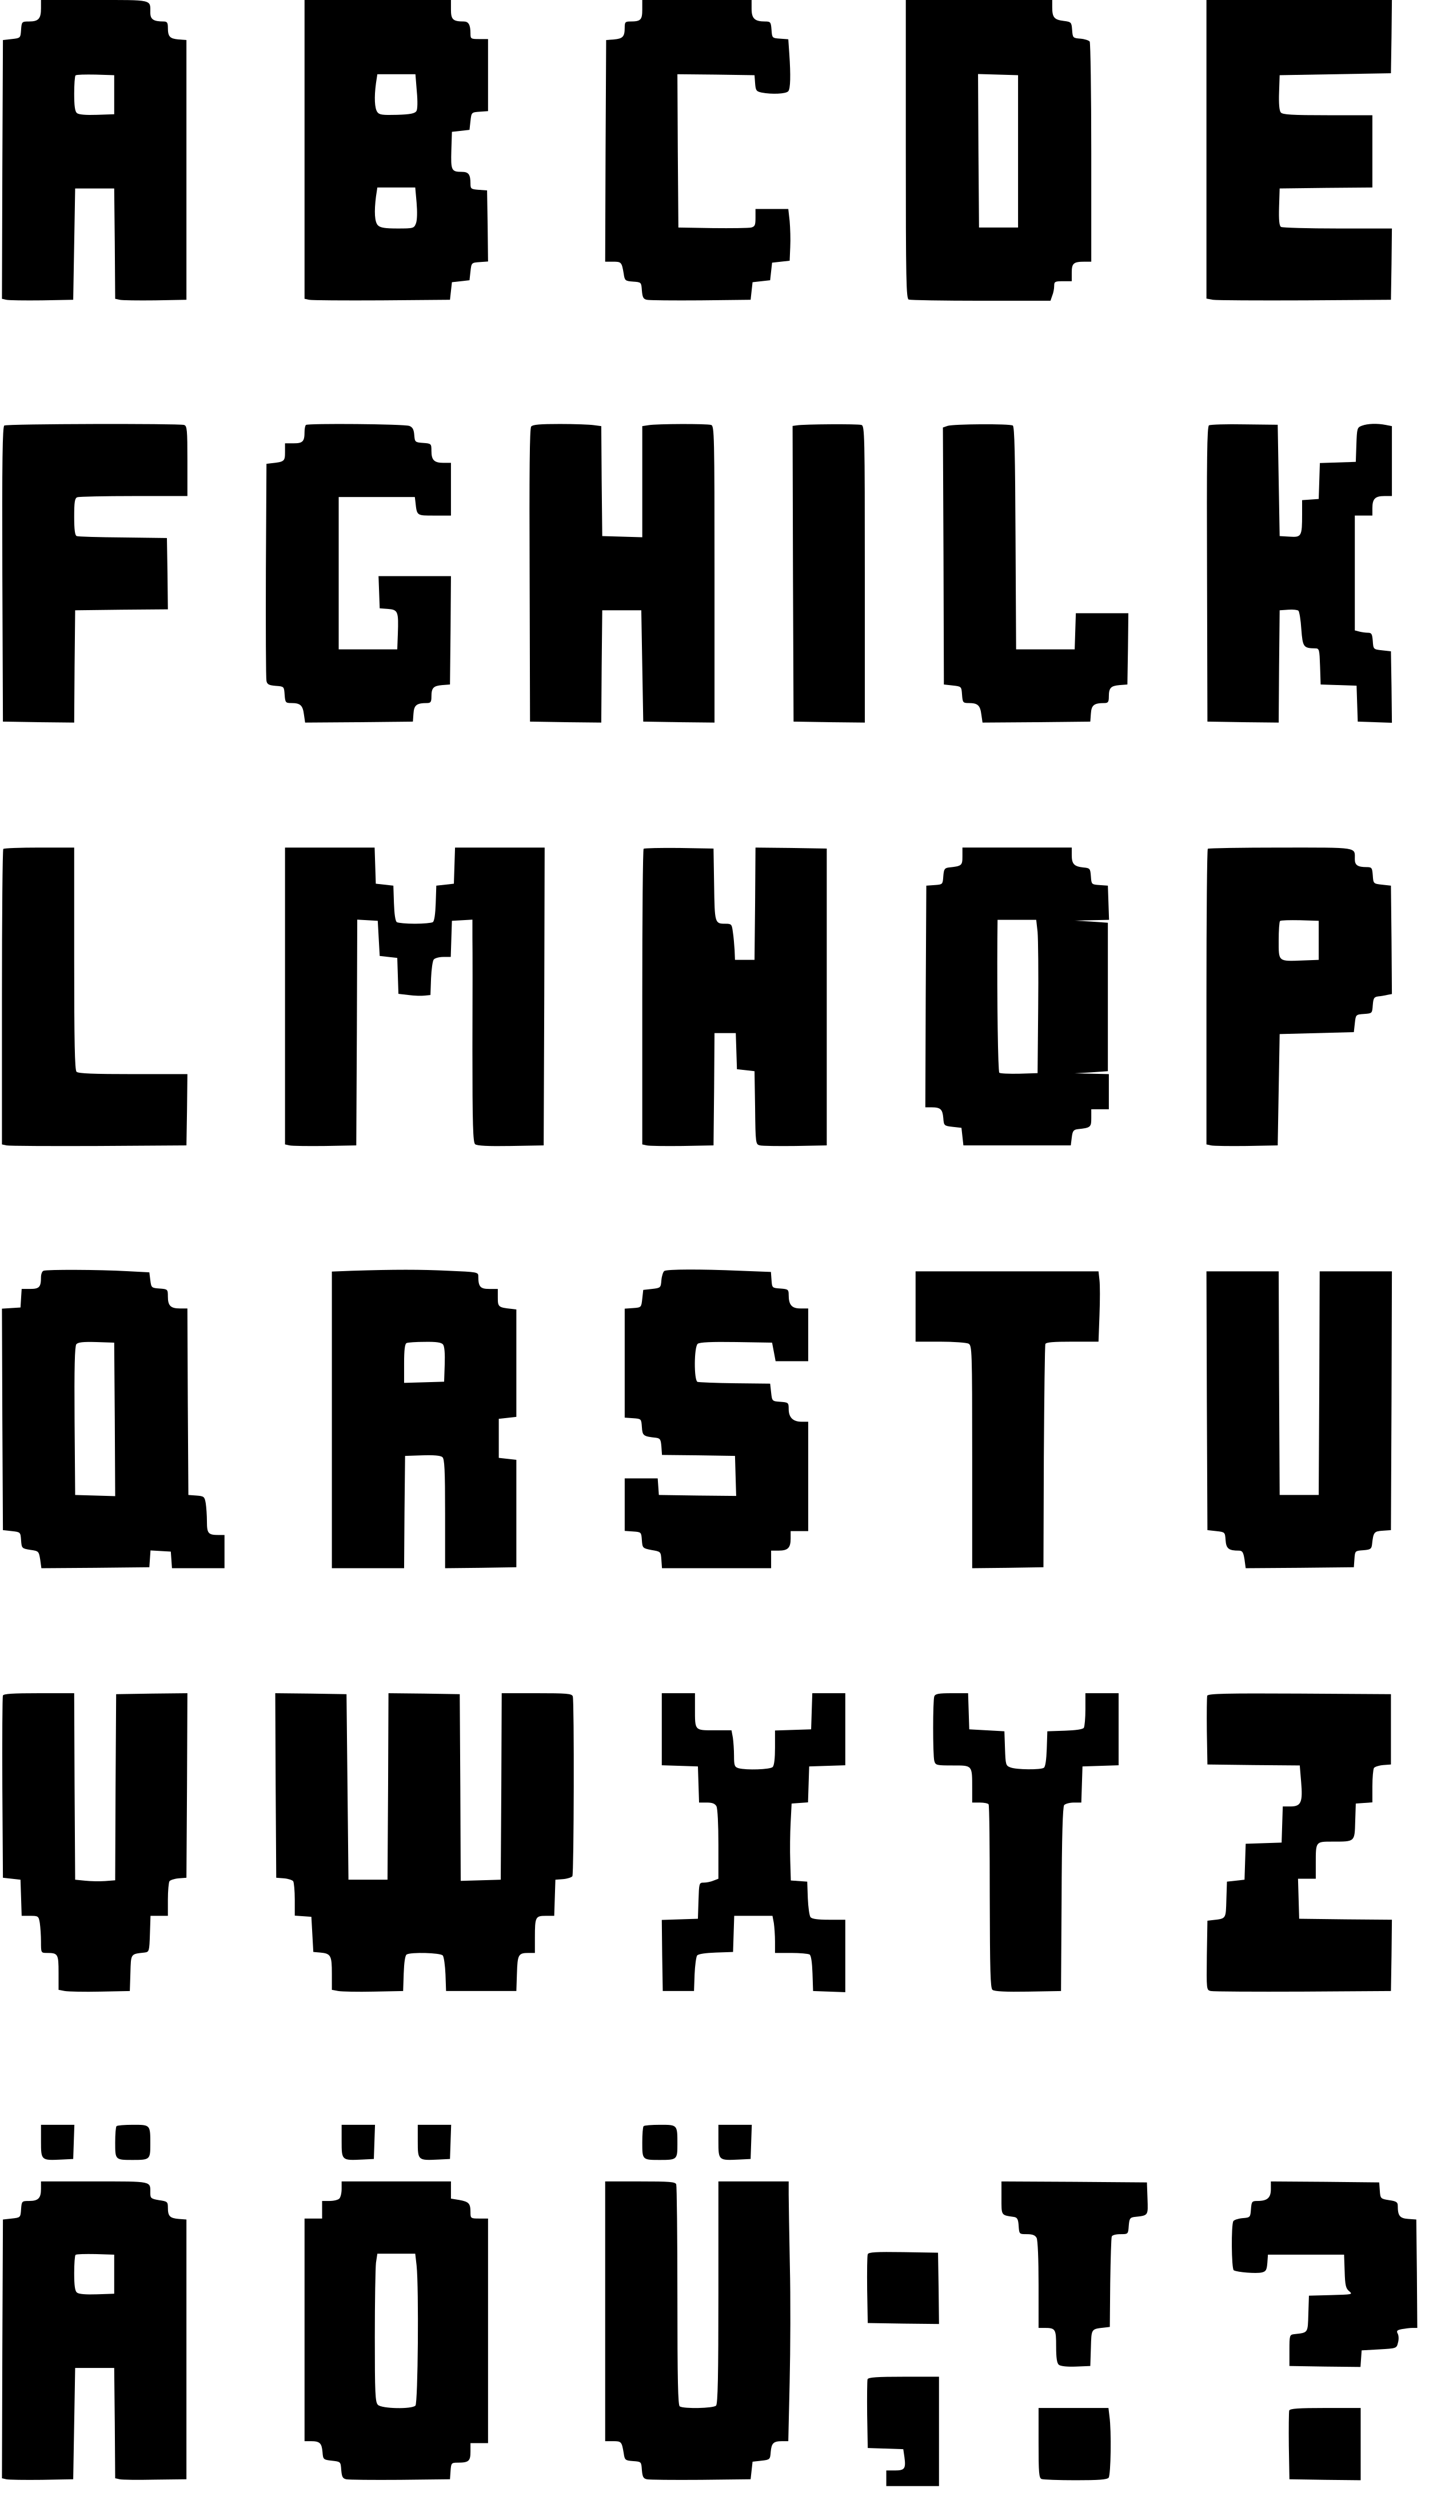 <?xml version="1.0" standalone="no"?>
<!DOCTYPE svg PUBLIC "-//W3C//DTD SVG 20010904//EN"
 "http://www.w3.org/TR/2001/REC-SVG-20010904/DTD/svg10.dtd">
<svg version="1.0" xmlns="http://www.w3.org/2000/svg"
 width="732pt" height="1280pt" viewBox="0 0 732 1280"
 preserveAspectRatio="xMidYMid meet">
<g transform="translate(0,1280) scale(0.1,-0.1)"
fill="#000000" stroke="none">
<path d="M210 12757 c0 -53 -13 -67 -61 -67 -37 0 -38 -1 -41 -42 -3 -43 -3
-43 -48 -48 l-45 -5 -3 -662 -2 -663 22 -5 c13 -3 95 -4 183 -3 l160 3 5 285
5 285 100 0 100 0 3 -282 2 -283 23 -5 c12 -3 94 -4 182 -3 l160 3 0 665 0
665 -40 3 c-45 4 -55 14 -55 60 0 26 -4 32 -22 32 -52 0 -68 11 -68 45 0 69
16 65 -286 65 l-274 0 0 -43z m375 -442 l0 -100 -88 -3 c-57 -2 -94 1 -103 9
-10 8 -14 36 -14 99 0 47 3 90 7 94 4 4 50 5 103 4 l95 -3 0 -100z"/>
<path d="M1560 12035 l0 -765 23 -5 c12 -3 180 -4 372 -3 l350 3 5 45 5 45 45
5 45 5 5 45 c5 45 5 45 48 48 l42 3 -2 182 -3 182 -42 3 c-40 3 -43 5 -43 32
0 47 -10 60 -44 60 -54 0 -57 7 -54 111 l3 94 45 5 45 5 5 45 c5 45 5 45 48
48 l42 3 0 185 0 184 -45 0 c-43 0 -45 1 -45 29 0 44 -10 61 -34 61 -56 0 -66
10 -66 61 l0 49 -375 0 -375 0 0 -765z m575 298 c5 -53 4 -93 -2 -102 -8 -12
-31 -17 -99 -19 -75 -2 -91 0 -101 14 -14 19 -17 75 -7 148 l7 46 97 0 98 0 7
-87z m-1 -571 c4 -47 3 -89 -3 -105 -10 -26 -12 -27 -95 -27 -64 0 -88 4 -100
16 -17 17 -20 69 -10 148 l7 46 97 0 97 0 7 -78z"/>
<path d="M3290 12751 c0 -53 -8 -61 -61 -61 -26 0 -29 -3 -29 -32 0 -46 -10
-56 -55 -60 l-40 -3 -3 -567 -2 -568 40 0 c43 0 45 -2 55 -62 5 -35 8 -37 48
-40 42 -3 42 -3 45 -45 3 -35 7 -44 25 -48 12 -3 137 -4 277 -3 l255 3 5 45 5
45 45 5 45 5 5 45 5 45 45 5 45 5 3 70 c2 39 0 98 -3 133 l-7 62 -84 0 -84 0
0 -45 c0 -38 -3 -45 -22 -50 -13 -3 -102 -4 -198 -3 l-175 3 -3 393 -2 392
197 -2 198 -3 3 -41 c3 -38 6 -42 34 -48 51 -10 125 -7 136 7 11 13 13 80 5
194 l-5 72 -41 3 c-42 3 -42 3 -45 46 -3 39 -5 42 -33 42 -53 0 -69 15 -69 65
l0 45 -280 0 -280 0 0 -49z"/>
<path d="M4640 12036 c0 -676 2 -765 15 -770 9 -3 175 -6 371 -6 l355 0 9 26
c6 14 10 36 10 50 0 22 4 24 45 24 l45 0 0 44 c0 48 9 56 66 56 l34 0 0 558
c0 306 -4 562 -8 569 -4 6 -25 13 -47 15 -39 3 -40 4 -43 44 -3 40 -4 42 -44
47 -48 6 -58 18 -58 70 l0 37 -375 0 -375 0 0 -764z m575 -11 l0 -390 -100 0
-100 0 -3 393 -2 393 102 -3 103 -3 0 -390z"/>
<path d="M6180 12035 l0 -764 33 -6 c17 -3 230 -4 472 -3 l440 3 3 183 2 182
-277 0 c-153 0 -284 4 -291 8 -9 6 -12 34 -10 103 l3 94 238 3 237 2 0 185 0
185 -229 0 c-184 0 -231 3 -240 14 -8 9 -11 46 -9 103 l3 88 285 5 285 5 3
188 2 187 -475 0 -475 0 0 -765z"/>
<path d="M22 10621 c-9 -6 -12 -176 -10 -762 l3 -754 182 -3 183 -2 2 287 3
288 238 3 237 2 -2 183 -3 182 -225 3 c-124 1 -231 4 -237 7 -9 3 -13 32 -13
99 0 76 3 95 16 100 9 3 139 6 290 6 l274 0 0 179 c0 163 -2 180 -17 185 -29
8 -907 6 -921 -3z"/>
<path d="M1567 10624 c-4 -4 -7 -20 -7 -35 0 -50 -9 -59 -56 -59 l-44 0 0 -45
c0 -47 -3 -50 -70 -57 l-25 -3 -3 -545 c-1 -300 0 -555 3 -567 4 -18 13 -22
48 -25 42 -3 42 -3 45 -45 3 -41 5 -43 35 -43 46 0 58 -12 64 -59 l6 -41 276
2 276 3 3 41 c3 44 16 54 70 54 18 0 22 6 22 33 0 45 10 55 55 59 l40 3 3 278
2 277 -185 0 -186 0 3 -82 3 -83 42 -3 c52 -4 55 -13 51 -127 l-3 -80 -150 0
-150 0 0 390 0 390 195 0 195 0 3 -25 c8 -72 5 -70 97 -70 l85 0 0 135 0 135
-38 0 c-48 0 -62 14 -62 61 0 37 -1 38 -42 41 -42 3 -43 4 -46 41 -2 28 -9 40
-25 46 -27 10 -520 14 -530 5z"/>
<path d="M2721 10616 c-8 -9 -10 -232 -8 -762 l2 -749 182 -3 183 -2 2 287 3
288 100 0 100 0 5 -285 5 -285 183 -3 182 -2 0 759 c0 715 -1 760 -17 765 -23
7 -278 6 -320 -1 l-33 -5 0 -284 0 -285 -102 3 -103 3 -3 282 -2 281 -38 5
c-20 3 -98 6 -173 6 -102 0 -140 -3 -148 -13z"/>
<path d="M4082 10622 l-22 -3 2 -757 3 -757 183 -3 182 -2 0 759 c0 715 -1
760 -17 765 -20 6 -295 4 -331 -2z"/>
<path d="M4853 10619 l-23 -8 3 -658 2 -658 45 -5 c45 -5 45 -5 48 -47 3 -41
5 -43 35 -43 46 0 58 -12 64 -59 l6 -41 276 2 276 3 3 41 c3 44 16 54 70 54
18 0 22 6 22 33 0 45 10 55 55 59 l40 3 3 183 2 182 -134 0 -135 0 -3 -92 -3
-93 -150 0 -150 0 -3 569 c-2 424 -5 572 -14 577 -16 10 -308 8 -335 -2z"/>
<path d="M6193 10622 c-10 -6 -12 -176 -10 -762 l2 -755 182 -3 183 -2 2 287
3 288 44 3 c24 2 48 -1 52 -5 5 -5 12 -47 15 -95 7 -92 11 -97 71 -98 21 0 22
-5 25 -92 l3 -93 92 -3 92 -3 3 -92 3 -92 88 -3 87 -3 -2 183 -3 183 -45 5
c-45 5 -45 5 -48 48 -3 36 -6 42 -25 42 -12 0 -32 3 -44 6 l-23 6 0 294 0 294
45 0 45 0 0 38 c0 48 14 62 62 62 l38 0 0 179 0 179 -31 6 c-45 9 -94 7 -123
-4 -24 -9 -25 -13 -28 -97 l-3 -88 -92 -3 -92 -3 -3 -92 -3 -92 -42 -3 -43 -3
0 -72 c0 -114 -3 -119 -64 -115 l-51 3 -5 285 -5 285 -170 2 c-93 2 -176 -1
-182 -5z"/>
<path d="M17 8453 c-4 -3 -7 -345 -7 -759 l0 -754 23 -5 c12 -3 225 -4 472 -3
l450 3 3 183 2 182 -278 0 c-203 0 -281 3 -290 12 -9 9 -12 152 -12 580 l0
568 -178 0 c-98 0 -182 -3 -185 -7z"/>
<path d="M1460 7700 l0 -760 23 -5 c12 -3 94 -4 182 -3 l160 3 3 578 2 578 53
-3 52 -3 5 -90 5 -90 45 -5 45 -5 3 -92 3 -92 52 -6 c29 -4 66 -5 82 -3 l30 3
3 85 c2 46 8 90 14 97 6 7 28 13 49 13 l38 0 3 93 3 92 53 3 52 3 0 -93 c1
-51 1 -307 0 -569 0 -393 3 -479 14 -488 9 -8 67 -11 182 -9 l169 3 3 763 2
762 -230 0 -229 0 -3 -92 -3 -93 -45 -5 -45 -5 -3 -90 c-2 -56 -7 -92 -15 -97
-7 -4 -48 -8 -92 -8 -44 0 -85 4 -92 8 -8 5 -13 41 -15 97 l-3 90 -45 5 -45 5
-3 93 -3 92 -229 0 -230 0 0 -760z"/>
<path d="M3297 8454 c-4 -4 -7 -346 -7 -760 l0 -754 23 -5 c12 -3 94 -4 182
-3 l160 3 3 288 2 287 55 0 54 0 3 -92 3 -93 45 -5 45 -5 3 -187 c2 -185 3
-188 25 -193 12 -3 94 -4 182 -3 l160 3 0 760 0 760 -182 3 -183 2 -2 -287 -3
-288 -50 0 -50 0 -2 50 c-2 28 -5 69 -9 93 -5 39 -7 42 -37 42 -56 0 -56 1
-59 200 l-3 185 -176 3 c-96 1 -178 -1 -182 -4z"/>
<path d="M4930 8415 c0 -47 -3 -50 -70 -57 -22 -3 -25 -9 -28 -45 -3 -42 -3
-42 -45 -45 l-42 -3 -3 -567 -2 -568 32 0 c46 0 56 -10 60 -55 3 -39 4 -40 48
-45 l45 -5 5 -45 5 -45 275 0 275 0 5 40 c4 34 9 40 30 43 67 7 70 10 70 57
l0 45 45 0 45 0 0 90 0 90 -87 2 -88 2 85 5 85 6 0 380 0 380 -85 6 -85 5 88
2 88 2 -3 88 -3 87 -42 3 c-42 3 -42 3 -45 45 -3 40 -5 42 -38 45 -48 5 -60
18 -60 63 l0 39 -280 0 -280 0 0 -45z m385 -387 c3 -35 5 -211 3 -393 l-3
-330 -94 -3 c-52 -1 -98 1 -102 5 -7 7 -12 369 -10 686 l1 97 99 0 99 0 7 -62z"/>
<path d="M6187 8454 c-4 -4 -7 -346 -7 -760 l0 -754 23 -5 c12 -3 94 -4 182
-3 l160 3 5 285 5 285 190 5 190 5 5 45 c5 45 5 45 47 48 42 3 42 3 45 45 3
36 6 42 28 45 14 1 35 5 48 8 l22 4 -2 278 -3 277 -45 5 c-45 5 -45 5 -48 48
-3 39 -5 42 -32 42 -45 0 -60 10 -60 40 0 64 23 60 -379 60 -202 0 -371 -3
-374 -6z m568 -469 l0 -100 -80 -3 c-129 -5 -125 -8 -125 102 0 51 3 96 7 100
4 4 50 5 103 4 l95 -3 0 -100z"/>
<path d="M223 6293 c-7 -2 -13 -17 -13 -33 0 -51 -9 -60 -56 -60 l-43 0 -3
-47 -3 -48 -48 -3 -47 -3 2 -567 3 -567 45 -5 c45 -5 45 -5 48 -47 3 -41 4
-42 47 -49 43 -6 44 -7 51 -50 l6 -44 277 2 276 3 3 43 3 43 52 -3 52 -3 3
-42 3 -43 135 0 134 0 0 85 0 85 -29 0 c-54 0 -61 7 -61 69 0 31 -3 73 -6 93
-6 35 -9 37 -48 40 l-41 3 -3 478 -2 477 -38 0 c-48 0 -62 14 -62 61 0 37 -1
38 -42 41 -42 3 -43 4 -48 43 l-5 40 -115 6 c-142 8 -411 9 -427 2z m365 -761
l2 -393 -102 3 -103 3 -3 379 c-2 277 1 382 9 393 9 10 34 13 103 11 l91 -3 3
-393z"/>
<path d="M1803 6293 l-103 -4 0 -759 0 -760 185 0 185 0 2 288 3 287 88 3 c57
2 94 -1 103 -9 11 -9 14 -63 14 -290 l0 -279 183 2 182 3 0 275 0 275 -45 5
-45 5 0 100 0 100 45 5 45 5 0 275 0 275 -25 3 c-67 7 -70 10 -70 57 l0 45
-44 0 c-46 0 -56 11 -56 66 0 20 -7 21 -152 27 -145 7 -275 7 -495 0z m466
-377 c8 -9 11 -46 9 -103 l-3 -88 -102 -3 -103 -3 0 100 c0 70 4 101 13 104 6
3 49 6 93 6 59 1 85 -3 93 -13z"/>
<path d="M3403 6292 c-6 -4 -13 -25 -15 -47 -3 -39 -4 -40 -48 -45 l-45 -5 -5
-45 c-5 -45 -5 -45 -47 -48 l-43 -3 0 -279 0 -279 43 -3 c42 -3 42 -3 45 -45
3 -45 7 -48 72 -55 22 -3 25 -9 28 -45 l3 -43 187 -2 187 -3 3 -103 3 -102
-198 2 -198 3 -3 43 -3 42 -85 0 -84 0 0 -134 0 -135 43 -3 c42 -3 42 -3 45
-45 3 -40 4 -41 50 -50 47 -8 47 -8 50 -51 l3 -42 280 0 279 0 0 45 0 45 38 0
c48 0 62 14 62 62 l0 38 45 0 45 0 0 280 0 280 -34 0 c-44 0 -66 22 -66 65 0
33 -2 34 -42 37 -43 3 -43 3 -48 48 l-5 45 -179 2 c-99 1 -186 5 -193 7 -19 8
-18 179 1 195 9 8 70 11 197 9 l184 -3 9 -47 9 -48 84 0 83 0 0 135 0 135 -40
0 c-44 0 -60 18 -60 69 0 28 -3 30 -42 33 -43 3 -43 3 -46 44 l-3 41 -157 6
c-207 9 -374 8 -389 -1z"/>
<path d="M4690 6110 l0 -180 126 0 c69 0 134 -5 145 -10 18 -10 19 -27 19
-581 l0 -569 183 2 182 3 2 565 c2 311 5 571 8 578 3 9 40 12 138 12 l134 0 5
135 c3 75 3 156 0 180 l-5 45 -468 0 -469 0 0 -180z"/>
<path d="M6182 5628 l3 -663 45 -5 c45 -5 45 -5 48 -46 3 -44 16 -54 68 -54
18 0 23 -8 29 -45 l6 -45 277 2 277 3 3 42 c3 42 3 42 45 45 36 3 42 6 45 28
7 65 10 69 55 72 l42 3 3 663 2 662 -185 0 -185 0 -2 -572 -3 -573 -100 0
-100 0 -3 573 -2 572 -185 0 -185 0 2 -662z"/>
<path d="M15 4118 c-3 -7 -4 -220 -3 -473 l3 -460 45 -5 45 -5 3 -92 3 -93 43
0 c42 0 44 -1 50 -37 3 -21 6 -64 6 -95 0 -57 0 -58 29 -58 58 0 61 -4 61
-101 l0 -88 32 -6 c18 -3 101 -5 183 -3 l150 3 3 92 c3 101 0 97 72 105 24 3
25 5 28 96 l3 92 44 0 45 0 0 83 c0 45 4 87 8 94 4 6 25 13 47 15 l40 3 3 473
2 472 -182 -2 -183 -3 -3 -477 -2 -476 -52 -4 c-29 -2 -75 -1 -103 2 l-50 5
-3 478 -2 477 -180 0 c-135 0 -182 -3 -185 -12z"/>
<path d="M1412 3658 l3 -473 40 -3 c22 -2 43 -9 47 -15 4 -7 8 -49 8 -94 l0
-82 43 -3 42 -3 5 -90 5 -90 35 -3 c55 -5 60 -15 60 -108 l0 -83 33 -6 c17 -3
100 -5 182 -3 l150 3 3 90 c2 56 7 92 15 97 21 13 173 9 185 -5 6 -7 12 -51
14 -97 l3 -85 180 0 180 0 3 90 c3 97 7 105 60 105 l32 0 0 79 c0 106 3 111
56 111 l43 0 3 93 3 92 40 3 c22 2 43 9 47 15 8 13 10 899 2 921 -5 14 -31 16
-185 16 l-179 0 -2 -477 -3 -478 -102 -3 -103 -3 -2 478 -3 478 -182 3 -183 2
-2 -477 -3 -478 -100 0 -100 0 -5 475 -5 475 -183 3 -182 2 2 -472z"/>
<path d="M3390 3945 l0 -184 93 -3 92 -3 3 -92 3 -93 39 0 c29 0 42 -5 50 -19
6 -12 10 -93 10 -196 l0 -175 -26 -10 c-14 -6 -36 -10 -49 -10 -24 0 -24 -2
-27 -92 l-3 -93 -93 -3 -92 -3 2 -182 3 -182 80 0 80 0 3 85 c2 46 8 90 13 97
7 8 43 13 97 15 l87 3 3 93 3 92 98 0 98 0 7 -37 c3 -21 6 -64 6 -95 l0 -58
83 0 c45 0 87 -4 94 -8 8 -5 13 -41 15 -97 l3 -90 83 -3 82 -3 0 186 0 185
-84 0 c-56 0 -87 4 -94 13 -6 7 -12 51 -14 97 l-3 85 -42 3 -42 3 -3 99 c-2
54 -1 143 2 197 l5 98 42 3 42 3 3 92 3 92 93 3 92 3 0 184 0 185 -85 0 -84 0
-3 -92 -3 -93 -92 -3 -93 -3 0 -87 c0 -55 -4 -92 -12 -100 -13 -13 -135 -17
-175 -6 -20 6 -23 13 -23 63 0 31 -3 73 -6 94 l-7 37 -87 0 c-103 0 -100 -3
-100 111 l0 79 -85 0 -85 0 0 -185z"/>
<path d="M4786 4114 c-8 -20 -8 -302 0 -331 6 -22 12 -23 94 -23 102 0 100 3
100 -117 l0 -73 39 0 c22 0 42 -4 45 -9 4 -5 6 -219 6 -474 1 -378 3 -467 14
-476 9 -8 69 -11 182 -9 l169 3 3 469 c1 326 6 473 13 483 6 7 29 13 50 13
l38 0 3 93 3 92 93 3 92 3 0 184 0 185 -85 0 -85 0 0 -82 c0 -46 -4 -88 -8
-95 -5 -8 -41 -13 -97 -15 l-90 -3 -3 -90 c-2 -56 -7 -92 -15 -97 -17 -11
-141 -10 -171 2 -24 9 -25 13 -28 97 l-3 88 -90 5 -90 5 -3 93 -3 92 -83 0
c-67 0 -85 -3 -90 -16z"/>
<path d="M6184 4117 c-2 -7 -3 -89 -2 -182 l3 -170 237 -3 236 -2 7 -84 c9
-105 0 -126 -55 -126 l-39 0 -3 -92 -3 -93 -92 -3 -92 -3 -3 -92 -3 -92 -45
-5 -45 -5 -3 -92 c-3 -101 0 -97 -72 -105 l-25 -3 -3 -177 c-2 -177 -2 -178
20 -183 13 -3 226 -4 473 -3 l450 3 3 182 2 183 -237 2 -238 3 -3 103 -3 102
46 0 45 0 0 79 c0 112 -1 111 84 111 118 0 115 -3 118 104 l3 91 43 3 42 3 0
82 c0 45 4 87 8 94 4 6 25 13 47 15 l40 3 0 180 0 180 -468 3 c-376 2 -469 0
-473 -11z"/>
<path d="M210 1835 c0 -98 1 -98 105 -93 l60 3 3 88 3 87 -86 0 -85 0 0 -85z"/>
<path d="M597 1913 c-4 -3 -7 -41 -7 -84 0 -89 0 -89 90 -89 88 0 90 2 90 80
0 101 1 100 -89 100 -43 0 -81 -3 -84 -7z"/>
<path d="M1750 1835 c0 -98 1 -98 105 -93 l60 3 3 88 3 87 -86 0 -85 0 0 -85z"/>
<path d="M2140 1835 c0 -98 1 -98 105 -93 l60 3 3 88 3 87 -86 0 -85 0 0 -85z"/>
<path d="M3297 1913 c-4 -3 -7 -41 -7 -84 0 -89 0 -89 90 -89 88 0 90 2 90 80
0 101 1 100 -89 100 -43 0 -81 -3 -84 -7z"/>
<path d="M3680 1835 c0 -98 1 -98 105 -93 l60 3 3 88 3 87 -86 0 -85 0 0 -85z"/>
<path d="M210 1592 c0 -48 -14 -62 -61 -62 -37 0 -38 -1 -41 -42 -3 -43 -3
-43 -48 -48 l-45 -5 -3 -662 -2 -663 22 -5 c13 -3 95 -4 183 -3 l160 3 5 285
5 285 100 0 100 0 3 -282 2 -283 23 -5 c12 -3 94 -4 182 -2 l160 2 0 665 0
665 -40 3 c-45 4 -55 14 -55 58 0 30 -3 32 -45 38 -41 7 -45 10 -45 36 0 63
14 60 -286 60 l-274 0 0 -38z m375 -437 l0 -100 -88 -3 c-57 -2 -94 1 -103 9
-10 8 -14 36 -14 99 0 47 3 90 7 94 4 4 50 5 103 4 l95 -3 0 -100z"/>
<path d="M1750 1592 c0 -21 -5 -43 -12 -50 -7 -7 -29 -12 -50 -12 l-38 0 0
-45 0 -45 -45 0 -45 0 0 -570 0 -570 33 0 c45 0 55 -10 59 -55 3 -39 4 -40 48
-45 45 -5 45 -5 48 -47 3 -35 7 -44 25 -48 12 -3 137 -4 277 -3 l255 3 3 43
c3 40 4 42 37 42 56 0 65 8 65 56 l0 44 45 0 45 0 0 575 0 575 -45 0 c-44 0
-45 1 -45 33 0 45 -9 53 -57 62 l-43 7 0 44 0 44 -280 0 -280 0 0 -38z m384
-393 c12 -116 7 -704 -6 -717 -19 -19 -173 -16 -192 4 -14 13 -16 59 -16 348
0 183 3 354 6 380 l7 46 97 0 97 0 7 -61z"/>
<path d="M3100 965 l0 -665 40 0 c43 0 45 -2 55 -62 5 -35 8 -37 48 -40 42 -3
42 -3 45 -45 3 -35 7 -44 25 -48 12 -3 137 -4 277 -3 l255 3 5 45 5 45 45 5
c44 5 45 6 48 45 4 45 14 55 58 55 l32 0 7 303 c4 166 5 435 1 597 -3 162 -6
325 -6 363 l0 67 -180 0 -180 0 0 -568 c0 -428 -3 -571 -12 -580 -14 -14 -165
-17 -186 -4 -9 6 -12 130 -12 565 0 306 -3 563 -6 572 -5 13 -33 15 -185 15
l-179 0 0 -665z"/>
<path d="M5130 1545 c0 -92 -3 -87 65 -97 16 -3 21 -12 23 -46 3 -42 3 -42 42
-42 29 0 42 -5 50 -19 6 -12 10 -107 10 -240 l0 -221 29 0 c58 0 61 -5 61 -95
0 -59 4 -86 14 -94 9 -7 42 -11 88 -9 l73 3 3 92 c3 101 0 97 72 105 l25 3 2
225 c2 124 5 231 8 238 2 7 21 12 44 12 40 0 40 0 43 43 3 36 6 42 28 45 74 8
71 5 68 95 l-3 82 -372 3 -373 2 0 -85z"/>
<path d="M6510 1591 c0 -45 -18 -61 -69 -61 -28 0 -30 -3 -33 -42 -3 -42 -4
-43 -43 -46 -22 -2 -43 -9 -47 -15 -12 -18 -10 -245 2 -252 17 -10 116 -18
144 -11 21 5 25 13 28 49 l3 42 195 0 195 0 3 -85 c2 -72 6 -88 23 -102 20
-17 16 -17 -93 -20 l-113 -3 -3 -92 c-3 -101 0 -97 -72 -105 -24 -3 -25 -5
-25 -83 l0 -80 182 -3 182 -2 3 42 3 43 89 5 c89 5 90 5 97 34 5 16 4 37 -1
46 -8 15 -4 19 22 24 17 3 41 6 54 6 l24 0 -2 278 -3 277 -41 3 c-44 3 -54 16
-54 68 0 18 -8 23 -44 28 -44 7 -45 8 -48 49 l-3 42 -277 3 -278 2 0 -39z"/>
<path d="M4445 1257 c-3 -7 -4 -89 -3 -182 l3 -170 183 -3 182 -2 -2 182 -3
183 -178 3 c-139 2 -179 0 -182 -11z"/>
<path d="M4444 617 c-2 -7 -3 -89 -2 -182 l3 -170 91 -3 91 -3 6 -41 c8 -59 1
-68 -49 -68 l-44 0 0 -40 0 -40 135 0 135 0 0 280 0 280 -180 0 c-138 0 -182
-3 -186 -13z"/>
<path d="M5320 291 c0 -154 2 -180 16 -185 9 -3 87 -6 174 -6 119 0 160 3 169
13 11 15 15 238 4 315 l-5 42 -179 0 -179 0 0 -179z"/>
<path d="M6604 457 c-2 -7 -3 -89 -2 -182 l3 -170 183 -3 182 -2 0 185 0 185
-180 0 c-138 0 -182 -3 -186 -13z"/>
</g>
</svg>

